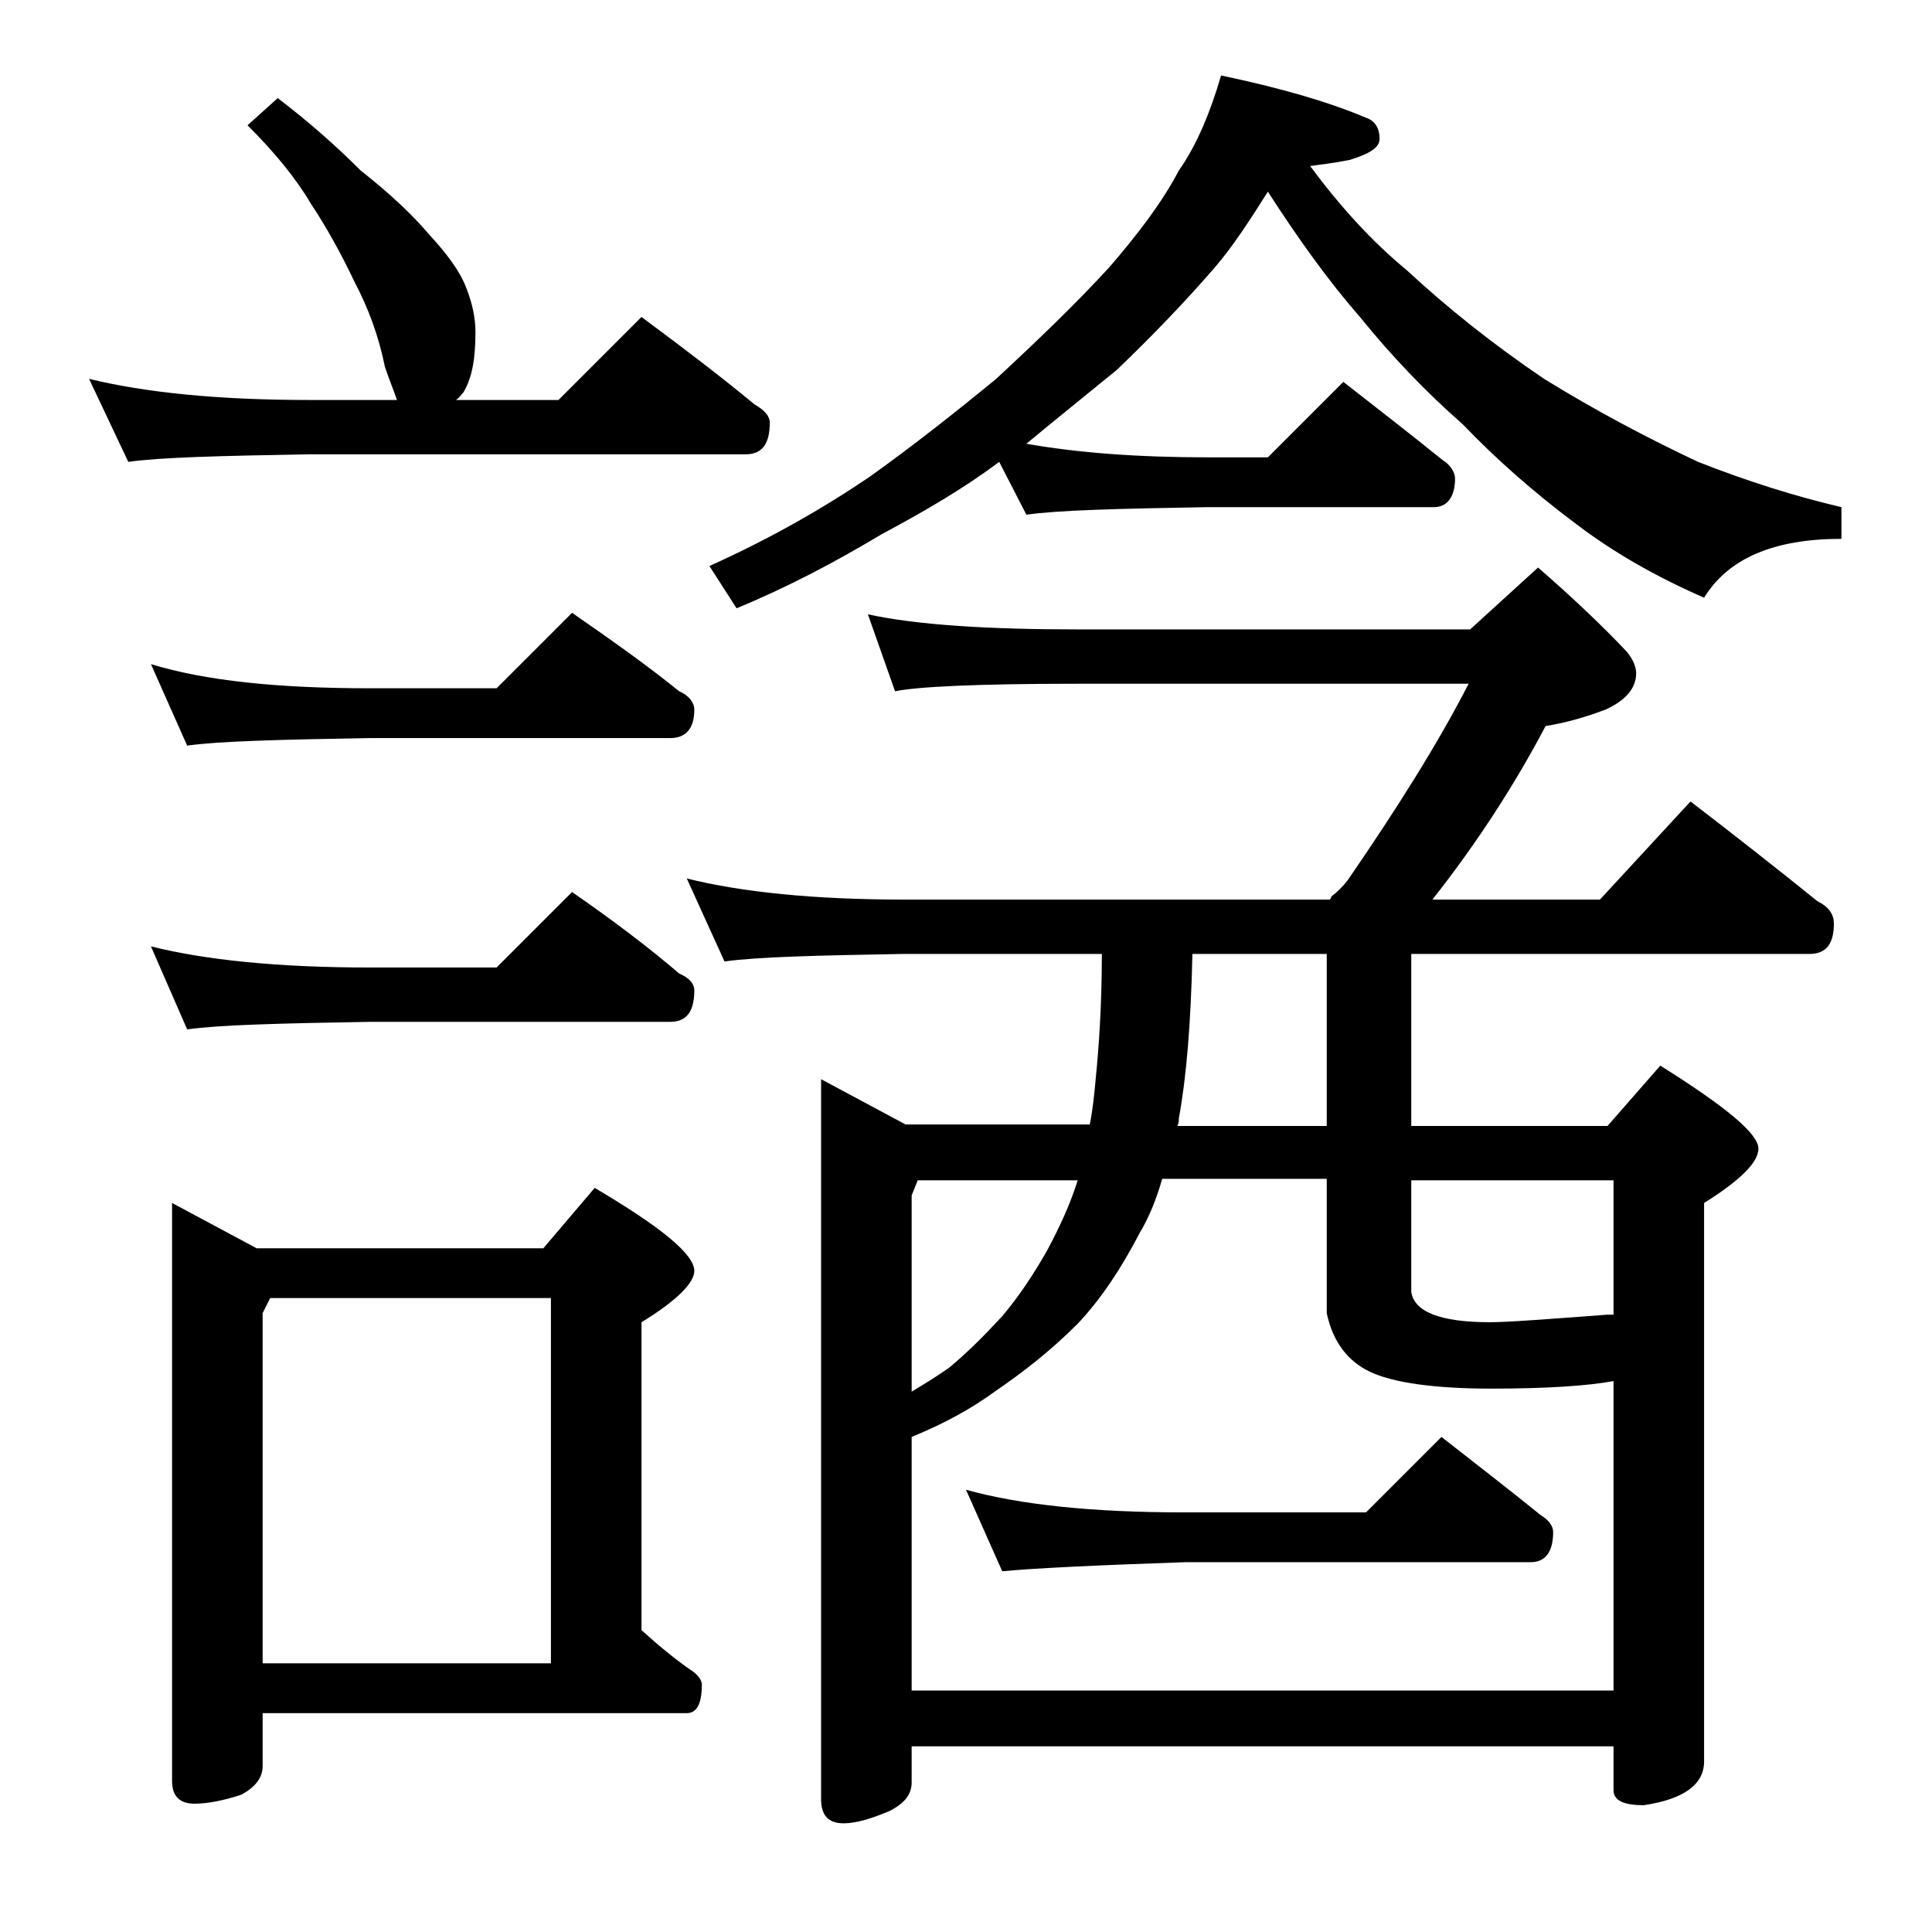 <?xml version="1.0" encoding="utf-8"?>
<!-- Generator: Adobe Illustrator 18.0.0, SVG Export Plug-In . SVG Version: 6.00 Build 0)  -->
<!DOCTYPE svg PUBLIC "-//W3C//DTD SVG 1.1//EN" "http://www.w3.org/Graphics/SVG/1.1/DTD/svg11.dtd">
<svg version="1.1" id="Layer_1" xmlns="http://www.w3.org/2000/svg" xmlns:xlink="http://www.w3.org/1999/xlink" x="0px" y="0px"
	 viewBox="0 0 128 128" enable-background="new 0 0 128 128" xml:space="preserve">
<path d="M18.4,6.5c2.1,1.6,3.9,3.2,5.5,4.8c1.9,1.5,3.4,2.9,4.5,4.2c1.2,1.3,2.1,2.5,2.5,3.6c0.4,1,0.6,2,0.6,2.9c0,1.7-0.2,3-0.8,4
	c-0.2,0.2-0.3,0.4-0.5,0.5H37l5.5-5.5c2.7,2,5.2,3.9,7.5,5.8c0.7,0.4,1,0.8,1,1.2c0,1.4-0.5,2.1-1.6,2.1H20.5
	c-5.9,0.1-9.9,0.2-12,0.5l-2.6-5.5c3.7,0.9,8.5,1.4,14.6,1.4h5.8c-0.2-0.6-0.5-1.3-0.8-2.2c-0.4-2-1.1-3.9-2-5.6
	c-0.9-1.9-1.9-3.7-2.9-5.2c-1-1.7-2.4-3.4-4.2-5.2L18.4,6.5z M10,44c3.6,1.1,8.4,1.6,14.5,1.6h8.4l5-5c2.6,1.8,5,3.5,7.1,5.2
	c0.7,0.3,1,0.8,1,1.2c0,1.2-0.5,1.9-1.6,1.9H24.5c-5.9,0.1-10,0.2-12.1,0.5L10,44z M10,62.7c3.6,0.9,8.4,1.4,14.5,1.4h8.4l5-5
	c2.6,1.8,5,3.6,7.1,5.4c0.7,0.3,1,0.7,1,1.1c0,1.4-0.5,2.1-1.6,2.1H24.5c-5.9,0.1-10,0.2-12.1,0.5L10,62.7z M11.4,79.7l5.6,3h19
	l3.4-4c4.4,2.6,6.6,4.4,6.6,5.5c0,0.8-1.2,2-3.5,3.4V108c1.1,1,2.2,1.9,3.2,2.6c0.5,0.3,0.8,0.7,0.8,1c0,1.2-0.3,1.9-1,1.9H17.4v3.5
	c0,0.8-0.5,1.4-1.4,1.9c-1.2,0.4-2.3,0.6-3.1,0.6c-1,0-1.5-0.5-1.5-1.5V79.7z M17.4,110.2h19.1V86H17.9l-0.5,1V110.2z M57.5,40.7
	c3.2,0.7,7.9,1,13.9,1h26l4.5-4.1c2.3,2,4.3,3.9,5.9,5.6c0.4,0.5,0.6,1,0.6,1.4c0,1-0.7,1.8-2,2.4c-1.3,0.5-2.7,0.9-4,1.1
	c-2,3.8-4.5,7.7-7.5,11.5H106l6-6.5c3,2.3,5.8,4.5,8.4,6.6c0.8,0.4,1.1,0.9,1.1,1.5c0,1.3-0.5,2-1.6,2H93.5v11.4h13l3.5-4
	c4.3,2.7,6.5,4.5,6.5,5.5c0,0.9-1.2,2.1-3.6,3.6v37c0,1.5-1.3,2.5-4,2.9c-1.3,0-2-0.3-2-1v-2.9H60.4v2.4c0,0.8-0.5,1.4-1.5,1.9
	c-1.2,0.5-2.2,0.8-3,0.8c-1,0-1.5-0.5-1.5-1.6V71.5l5.6,3h12.2c0.2-1,0.3-2,0.4-3.1c0.2-2,0.4-4.8,0.4-8.2H59.9
	c-5.8,0.1-9.8,0.2-11.9,0.5l-2.5-5.5c3.6,0.9,8.4,1.4,14.4,1.4h28.2c0.1-0.1,0.1-0.2,0.1-0.2c0.4-0.3,0.8-0.7,1.1-1.1
	c3.3-4.8,6-9.1,8-13h-26c-6.6,0-10.6,0.2-12,0.5L57.5,40.7z M80.9,5c3.8,0.8,7,1.7,9.6,2.8c0.6,0.2,0.9,0.7,0.9,1.4
	c0,0.6-0.7,1-2,1.4c-1,0.2-1.9,0.3-2.6,0.4c2,2.7,4.1,5,6.4,6.9c2.7,2.5,5.7,4.9,9.1,7.2c3.4,2.1,6.8,3.9,10.2,5.5
	c3.3,1.3,6.5,2.3,9.5,3v2.1c-4.5,0-7.5,1.3-9.1,3.9c-3.2-1.4-6-3-8.5-4.9c-2.8-2.1-5.3-4.3-7.5-6.6c-2.4-2.1-4.7-4.5-6.8-7.1
	C88,18.6,86,15.8,84,12.7c-1.2,1.9-2.3,3.6-3.5,5c-1.9,2.2-4.1,4.5-6.5,6.8c-2.2,1.8-4.2,3.4-6,4.9c3.4,0.6,7.4,0.9,12,0.9h4l5-5
	c2.3,1.8,4.5,3.5,6.6,5.2c0.5,0.3,0.8,0.8,0.8,1.2c0,1.2-0.5,1.9-1.4,1.9H80c-5.9,0.1-9.9,0.2-12,0.5l-1.8-3.5
	c-2.4,1.8-5,3.3-7.8,4.8c-3,1.8-6.2,3.5-9.6,4.9L47,37.5c4-1.8,7.5-3.8,10.6-5.9c2.8-2,5.6-4.2,8.4-6.5c2.8-2.6,5.3-5,7.5-7.4
	c1.9-2.2,3.5-4.3,4.6-6.4C79.3,9.6,80.2,7.4,80.9,5z M60.4,112h46.5V91.5c-1.6,0.3-4.3,0.5-8.1,0.5c-3.8,0-6.5-0.4-8-1.1
	s-2.5-2-2.9-3.9v-8.9H77c-0.4,1.4-0.9,2.6-1.5,3.6c-1.2,2.3-2.5,4.3-4.1,6c-1.8,1.8-3.6,3.2-5.5,4.5c-1.5,1.1-3.3,2.1-5.5,3V112z
	 M60.4,92.2c1-0.6,1.8-1.1,2.5-1.6c1.2-1,2.3-2.1,3.5-3.4c1.1-1.3,2.1-2.8,3-4.4c0.8-1.5,1.5-3,2-4.6H60.8l-0.4,1V92.2z M64,98.7
	c3.6,1,8.4,1.5,14.5,1.5h12l5-5c2.3,1.8,4.5,3.5,6.6,5.2c0.5,0.3,0.8,0.7,0.8,1.1c0,1.3-0.5,2-1.5,2H78.5c-5.9,0.2-10,0.4-12.1,0.6
	L64,98.7z M87.9,74.5V63.2H79c-0.1,4.6-0.4,8.2-0.9,10.9c0,0.2,0,0.3-0.1,0.5H87.9z M93.5,78.2v7.4c0.2,1.3,1.9,2,5.2,2
	c1.2,0,3.8-0.2,7.8-0.5h0.4v-8.9H93.5z"/>
</svg>
